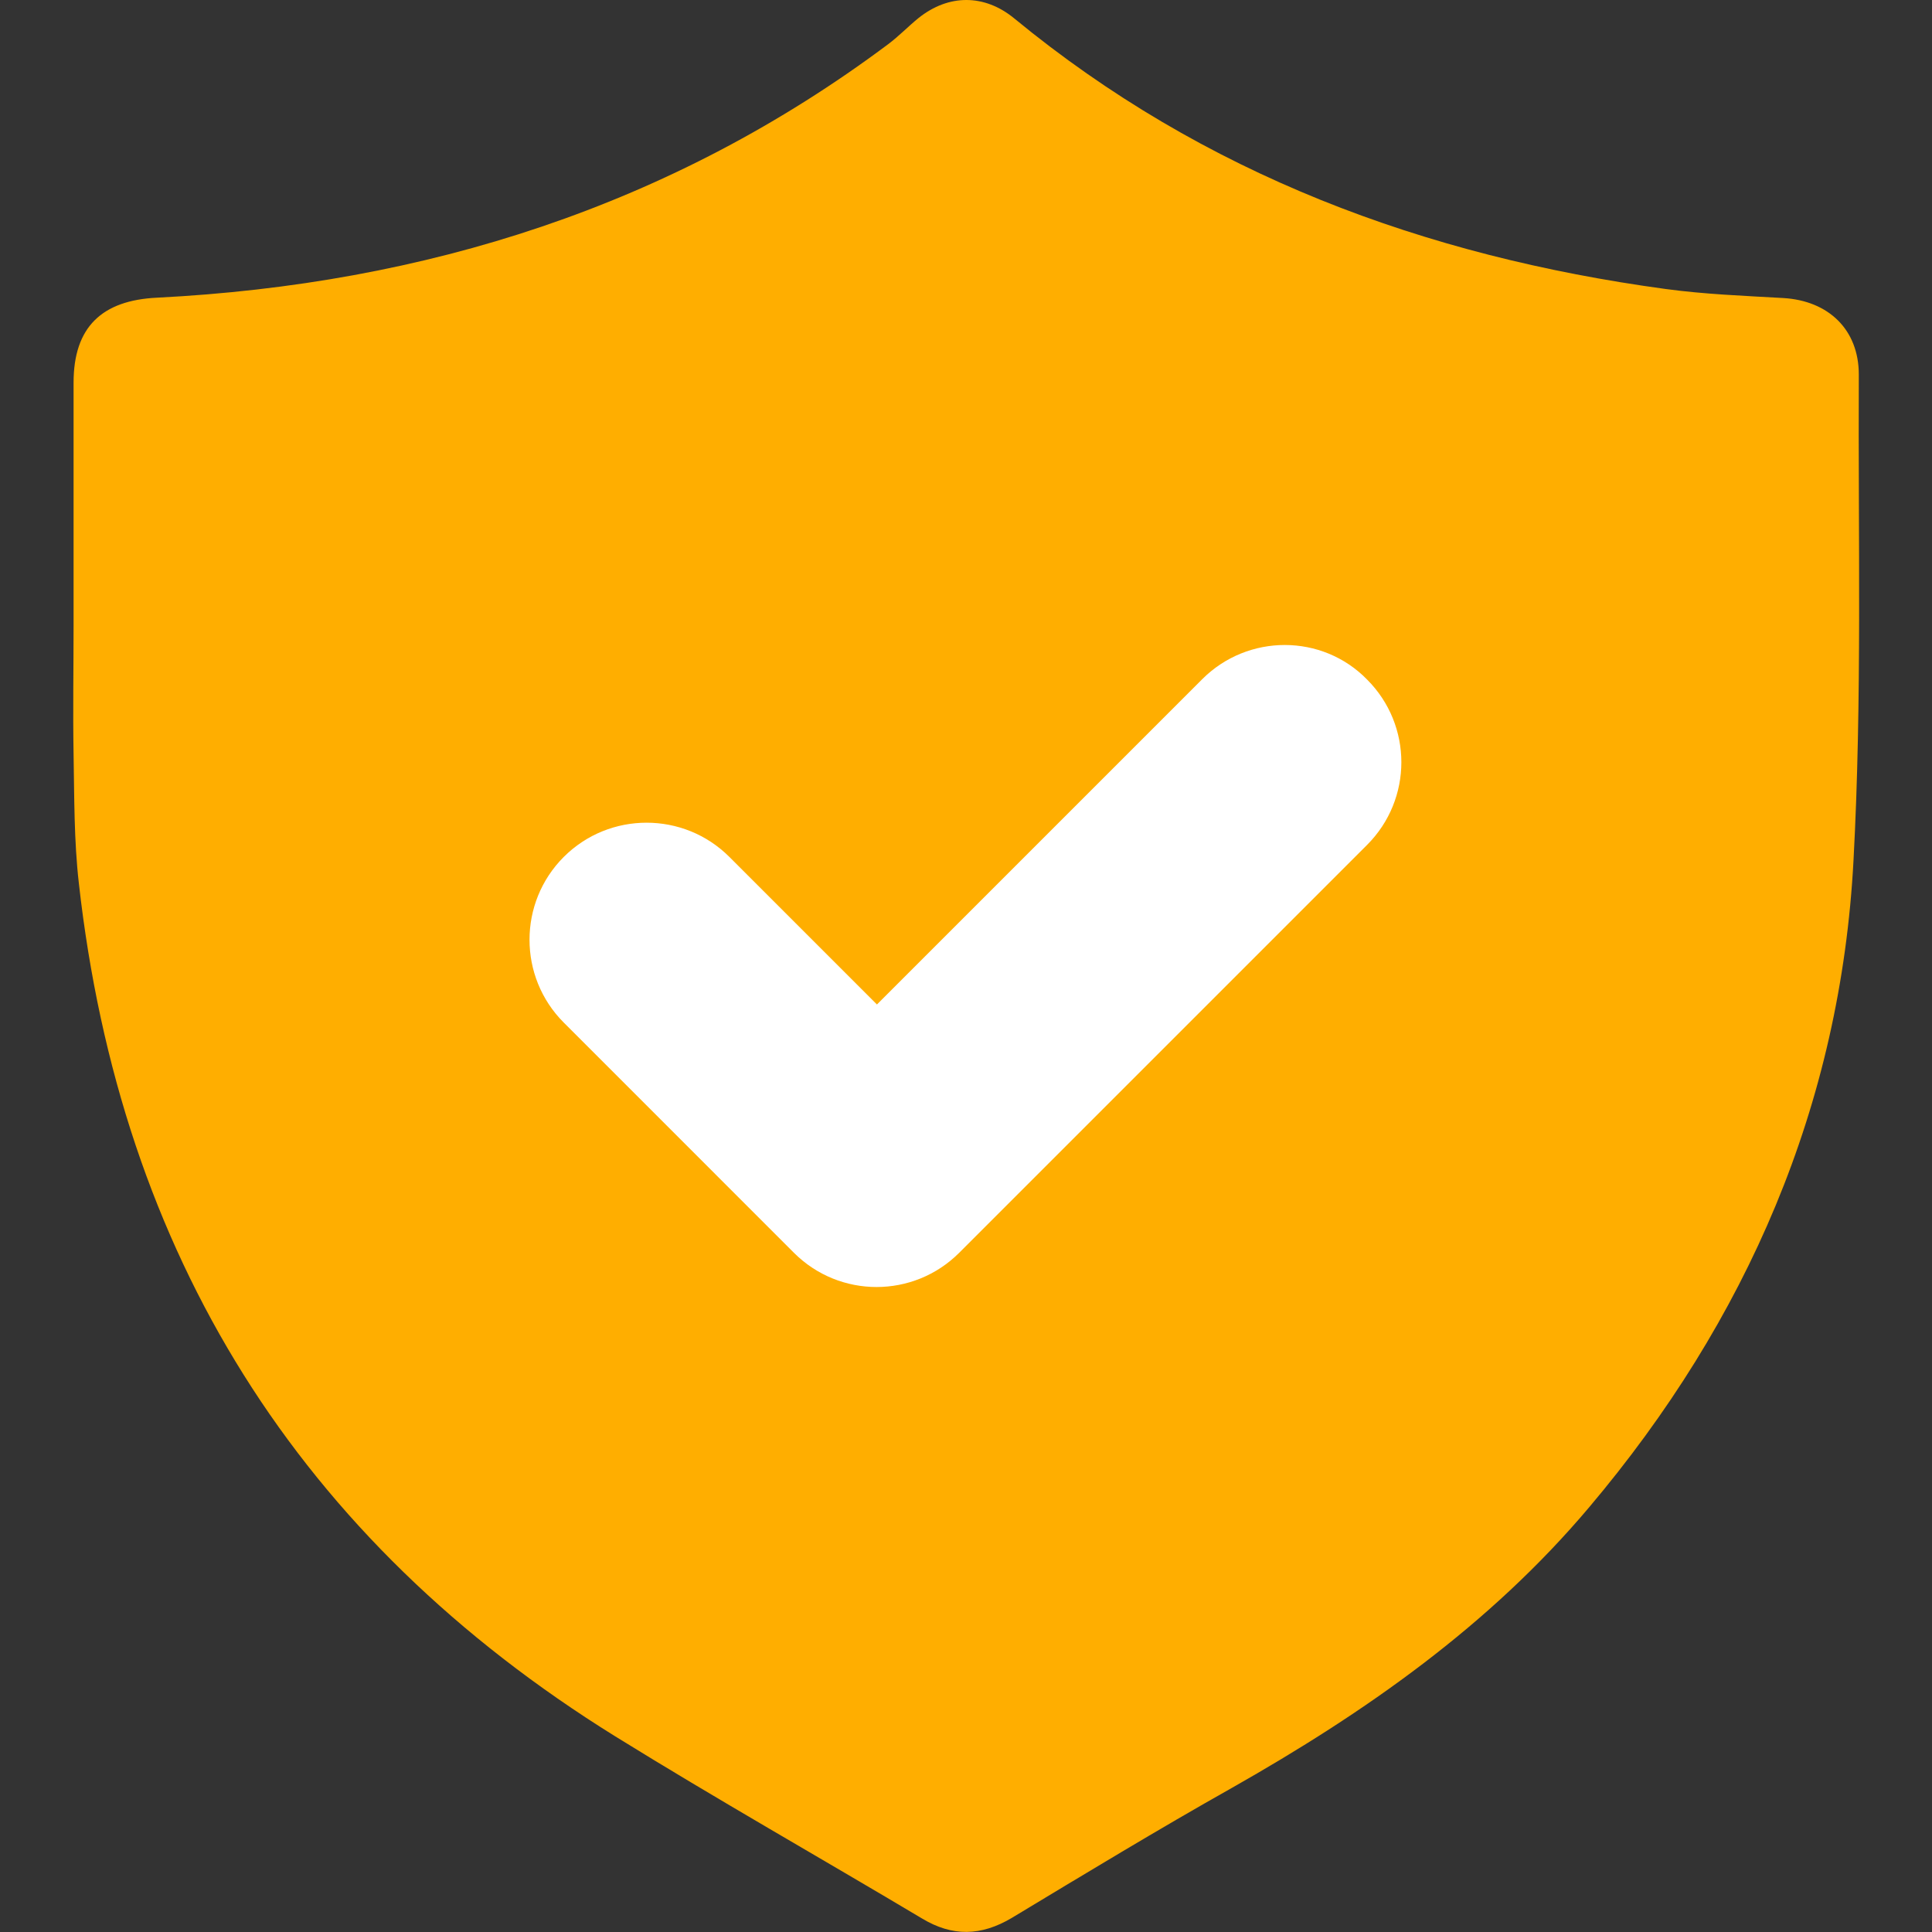 <svg xmlns="http://www.w3.org/2000/svg" width="60" height="60" viewBox="0 0 60 60" fill="none">
  <rect x="0" y="0" width="60" height="60" fill="#333333" stroke="none"/>
  <path d="M57.563 26.706C57.164 34.311 54.258 41.002 49.348 46.815C46.254 50.483 42.399 53.178 38.262 55.522C35.953 56.823 33.692 58.194 31.418 59.565C30.469 60.127 29.578 60.151 28.629 59.577C25.465 57.69 22.254 55.873 19.113 53.928C9.258 47.811 3.738 38.928 2.449 27.432C2.297 26.108 2.309 24.76 2.285 23.424C2.262 22.088 2.285 20.752 2.285 19.416C2.285 16.909 2.285 14.389 2.285 11.881C2.285 10.159 3.164 9.327 4.875 9.245C13.195 8.823 20.848 6.409 27.586 1.37C27.914 1.124 28.207 0.819 28.524 0.561C29.461 -0.189 30.574 -0.189 31.5 0.573C37.383 5.413 44.238 7.956 51.727 8.975C52.934 9.139 54.164 9.186 55.383 9.256C56.778 9.338 57.727 10.229 57.727 11.635C57.703 16.663 57.832 21.69 57.563 26.706Z" fill="#FFAE00"/>
  <path d="M37.336 21.093L27.234 31.195L22.652 26.613C21.234 25.195 18.926 25.195 17.508 26.613C16.09 28.031 16.09 30.339 17.508 31.757L24.656 38.906C26.074 40.324 28.371 40.324 29.789 38.906L42.457 26.238C43.875 24.82 43.875 22.523 42.457 21.105C41.062 19.675 38.754 19.675 37.336 21.093Z" fill="white"/>
</svg>
